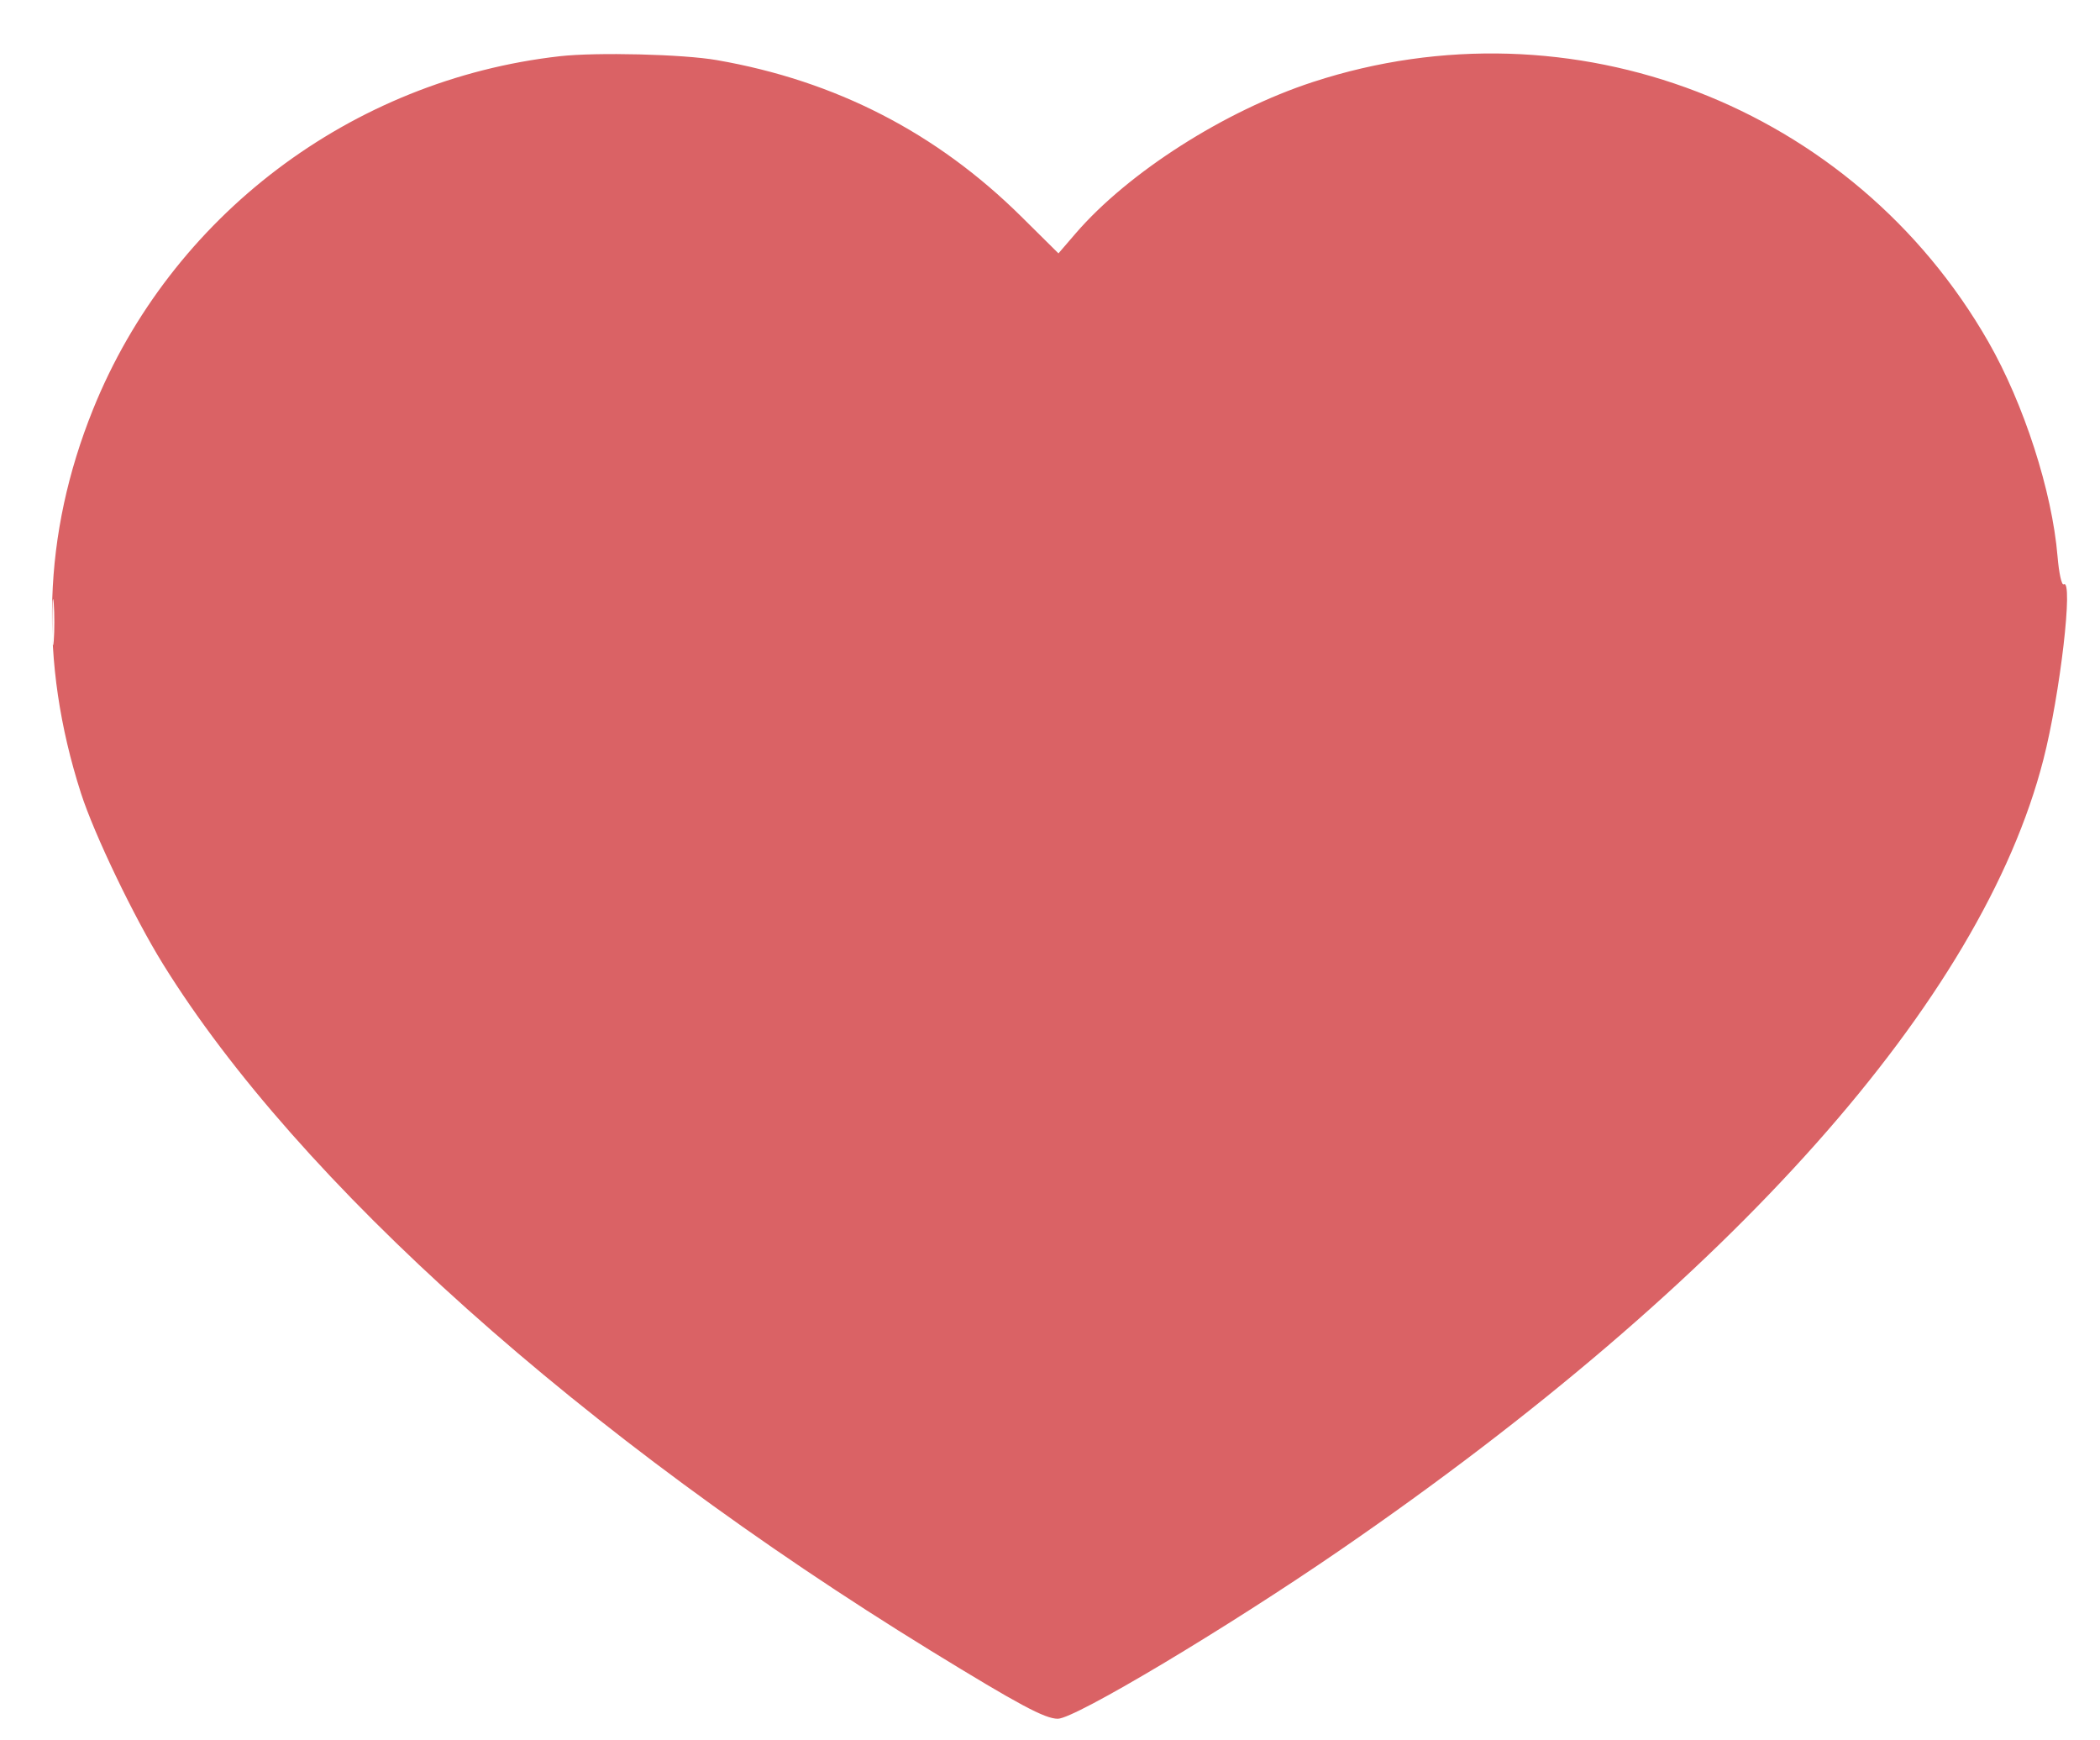 <svg width="35" height="29" viewBox="0 0 35 29" fill="none" xmlns="http://www.w3.org/2000/svg">
<path fill-rule="evenodd" clip-rule="evenodd" d="M9.329 0.937C5.852 1.33 2.849 3.602 1.55 6.823C0.712 8.903 0.645 11.023 1.349 13.216C1.57 13.903 2.233 15.284 2.717 16.065C4.97 19.7 9.719 23.945 15.518 27.509C16.974 28.403 17.415 28.64 17.63 28.64C17.916 28.64 20.451 27.126 22.345 25.823C28.876 21.333 33.029 16.665 34.056 12.659C34.336 11.571 34.56 9.634 34.395 9.736C34.361 9.757 34.316 9.552 34.292 9.268C34.202 8.188 33.732 6.732 33.14 5.697C30.889 1.763 26.195 -0.043 21.883 1.366C20.413 1.846 18.802 2.874 17.926 3.891L17.641 4.222L17.022 3.609C15.608 2.21 13.926 1.346 11.949 1.002C11.385 0.903 9.942 0.868 9.329 0.937ZM9.526 2.612C8.18 2.812 7.138 3.178 6.2 3.778C4 5.186 2.693 7.452 2.568 10.075C2.507 11.357 2.784 12.529 3.498 14.004C4.858 16.811 7.728 19.864 12.063 23.113C13.222 23.982 15.572 25.568 16.942 26.406L17.612 26.816L18.186 26.472C24.012 22.985 28.653 18.974 30.948 15.445C31.776 14.171 32.363 12.748 32.585 11.477C32.778 10.375 32.638 8.965 32.217 7.779C31.331 5.28 29.361 3.489 26.723 2.785C26.166 2.636 25.964 2.617 24.917 2.612C23.897 2.608 23.659 2.627 23.149 2.756C21.262 3.231 19.773 4.194 18.655 5.661C18.147 6.327 18 6.437 17.614 6.437C17.228 6.437 17.081 6.327 16.573 5.659C15.39 4.105 13.707 3.059 11.818 2.705C11.399 2.626 9.853 2.564 9.526 2.612ZM0.871 10.367C0.871 10.709 0.882 10.849 0.896 10.678C0.909 10.507 0.909 10.226 0.896 10.055C0.882 9.884 0.871 10.024 0.871 10.367Z" fill="#DA6265"/>
<path d="M5.7 18.858L17.596 27.891L29.877 18.877C32.386 17.036 33.867 14.111 33.867 10.999V10.021C33.867 6.168 31.276 2.798 27.553 1.808C25.37 1.227 23.041 1.654 21.206 2.972L17.596 5.564L15.781 3.826C13.87 1.996 11.16 1.263 8.586 1.879C4.646 2.822 1.867 6.344 1.867 10.396V11.136C1.867 14.168 3.285 17.025 5.7 18.858Z" fill="#DA6265"/>
</svg>
